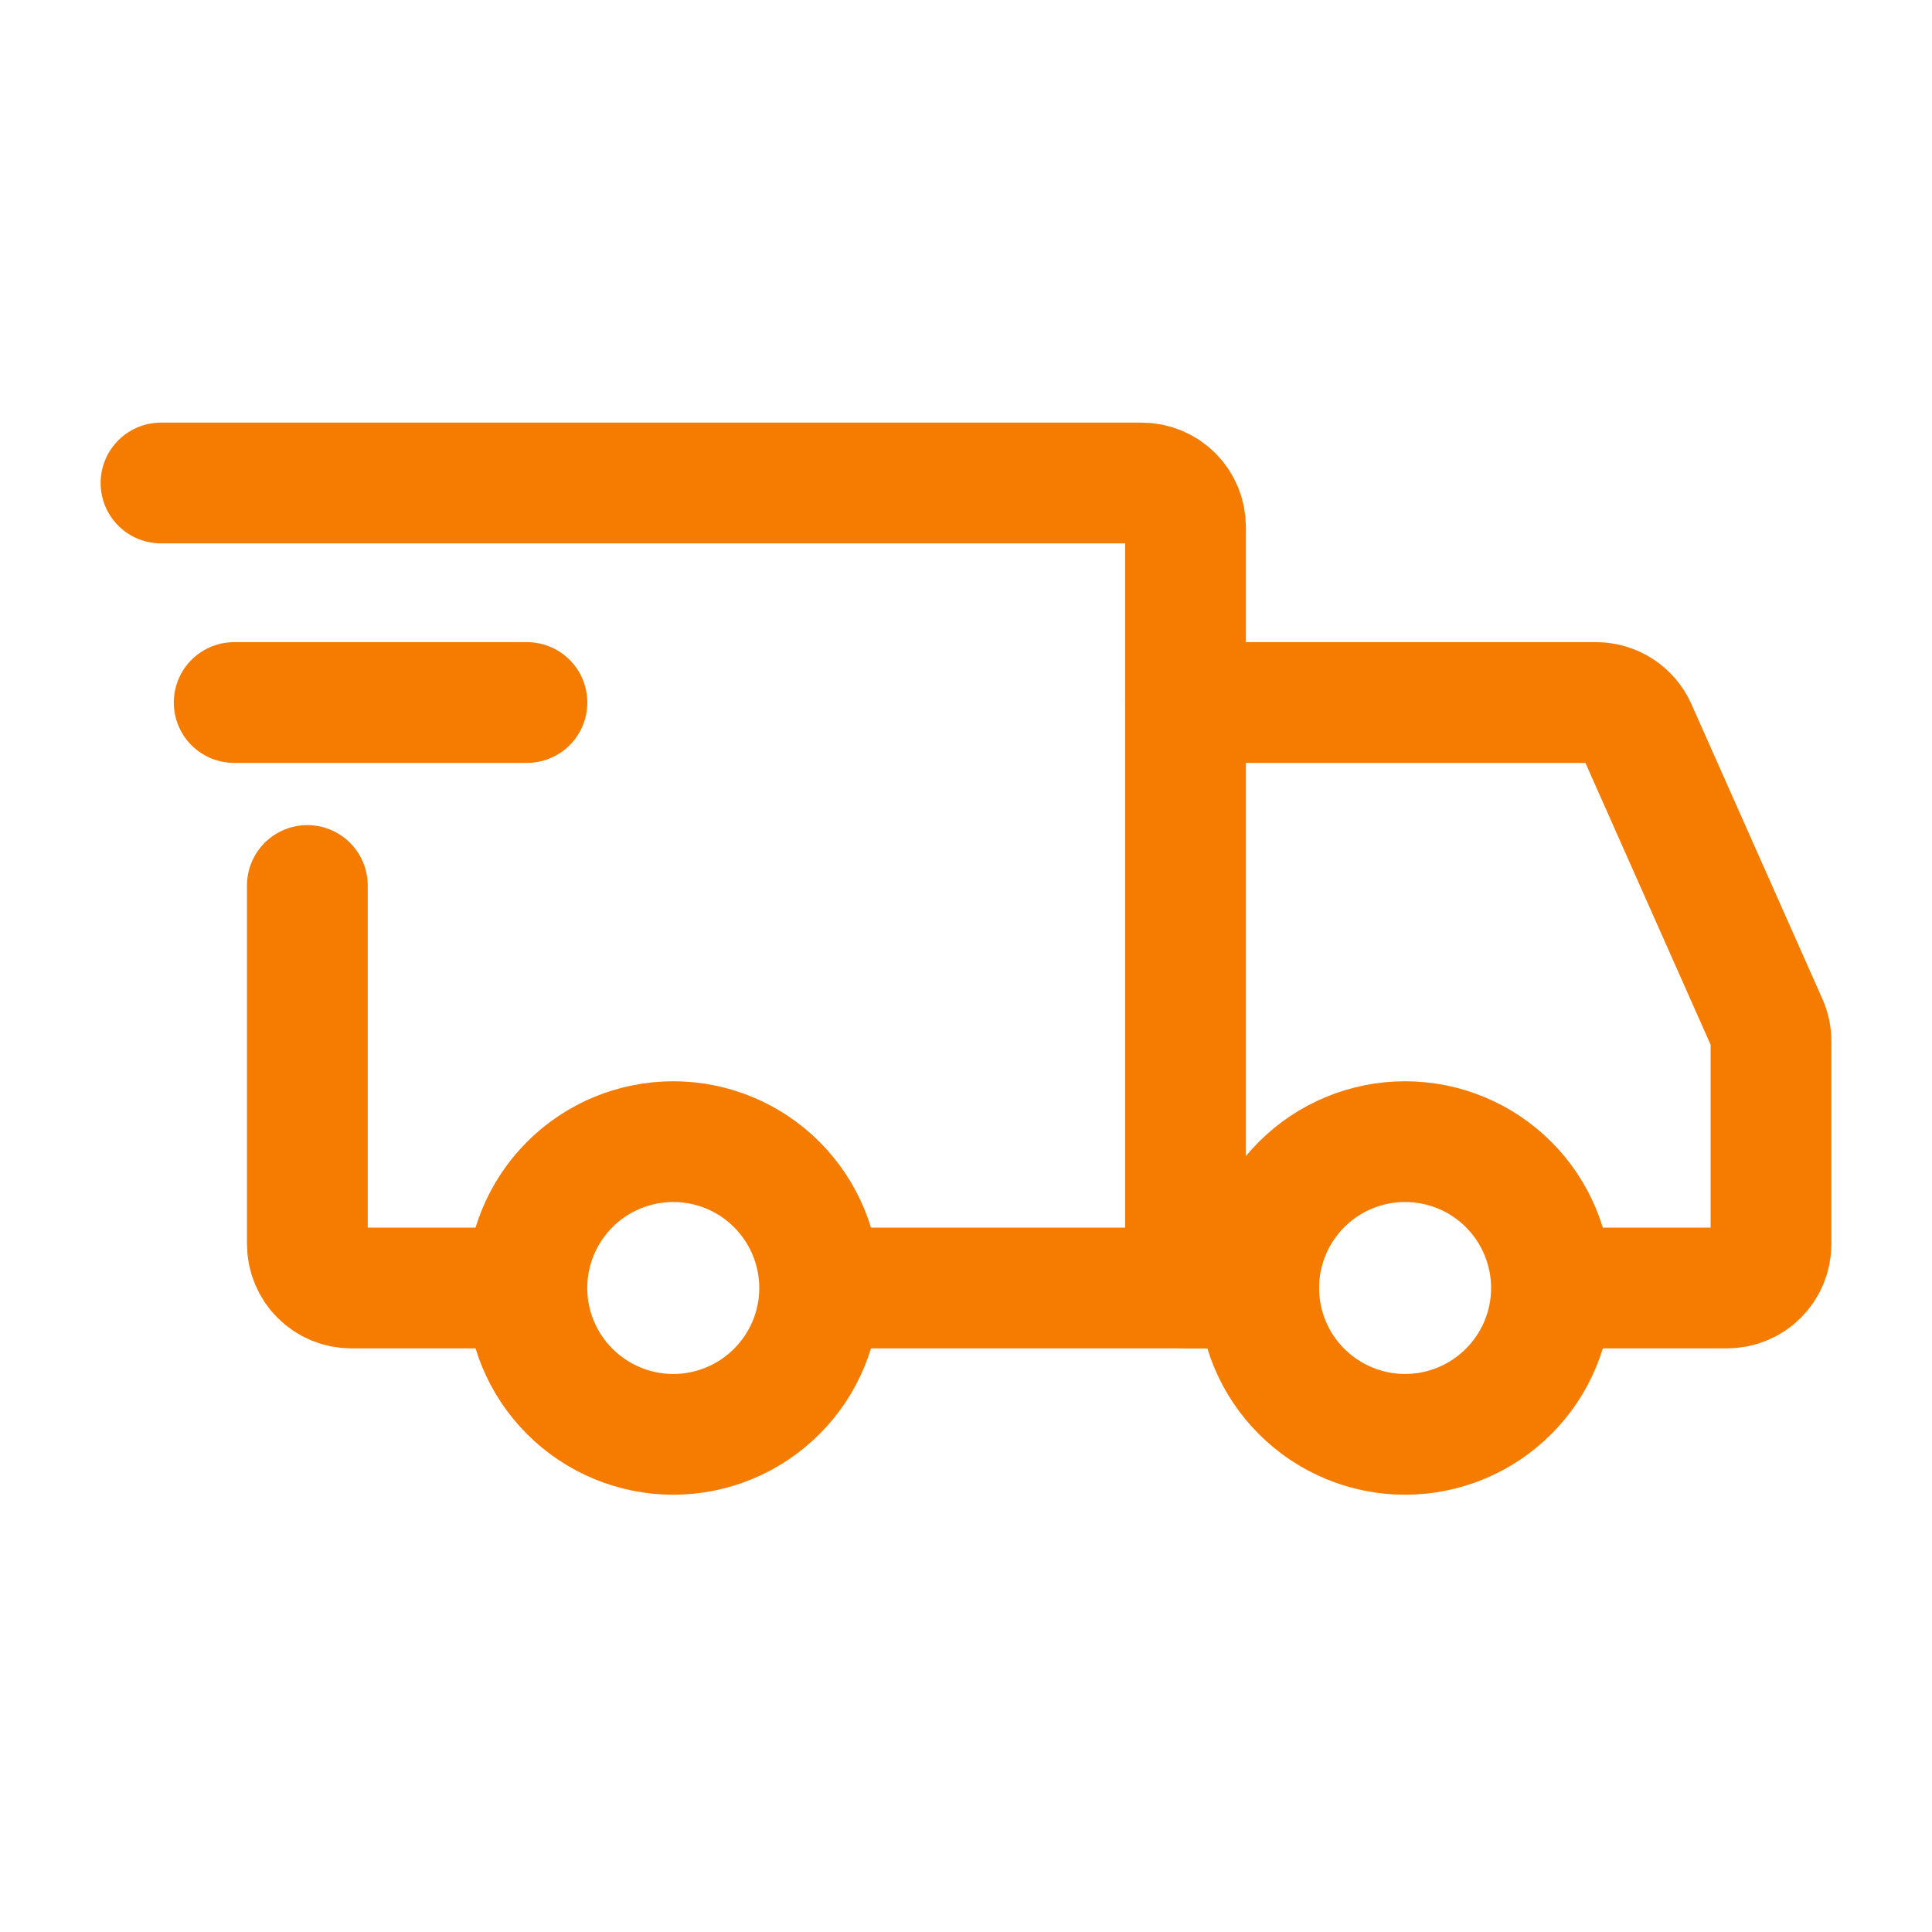 <svg width="24" height="24" viewBox="0 0 24 24" fill="none" xmlns="http://www.w3.org/2000/svg">
<path d="M8.364 17.818C8.846 17.818 9.308 17.626 9.649 17.285C9.99 16.945 10.182 16.482 10.182 16C10.182 15.518 9.99 15.055 9.649 14.714C9.308 14.373 8.846 14.182 8.364 14.182C7.881 14.182 7.419 14.373 7.078 14.714C6.737 15.055 6.545 15.518 6.545 16C6.545 16.482 6.737 16.945 7.078 17.285C7.419 17.626 7.881 17.818 8.364 17.818ZM17.454 17.818C17.937 17.818 18.399 17.626 18.74 17.285C19.081 16.945 19.273 16.482 19.273 16C19.273 15.518 19.081 15.055 18.74 14.714C18.399 14.373 17.937 14.182 17.454 14.182C16.972 14.182 16.51 14.373 16.169 14.714C15.828 15.055 15.636 15.518 15.636 16C15.636 16.482 15.828 16.945 16.169 17.285C16.51 17.626 16.972 17.818 17.454 17.818Z" stroke="#F57C00" stroke-width="1.5" stroke-miterlimit="1.5" stroke-linecap="round" stroke-linejoin="round"/>
<path d="M10.227 16H14.727V6.545C14.727 6.401 14.67 6.262 14.568 6.16C14.465 6.057 14.326 6 14.182 6H2M6.227 16H4.364C4.292 16 4.221 15.986 4.155 15.959C4.089 15.931 4.029 15.891 3.978 15.84C3.927 15.79 3.887 15.729 3.86 15.663C3.832 15.597 3.818 15.526 3.818 15.454V11" stroke="#F57C00" stroke-width="1.5" stroke-linecap="round"/>
<path d="M2.909 8.727H6.546" stroke="#F57C00" stroke-width="1.5" stroke-linecap="round" stroke-linejoin="round"/>
<path d="M14.727 8.727H19.827C19.933 8.727 20.036 8.758 20.124 8.815C20.213 8.873 20.283 8.954 20.326 9.051L21.953 12.713C21.984 12.782 22 12.857 22 12.933V15.454C22 15.526 21.986 15.597 21.959 15.663C21.931 15.729 21.891 15.789 21.84 15.84C21.79 15.891 21.73 15.931 21.663 15.958C21.597 15.986 21.526 16 21.455 16H19.727M14.727 16H15.636" stroke="#F57C00" stroke-width="1.5" stroke-linecap="round"/>
</svg>

